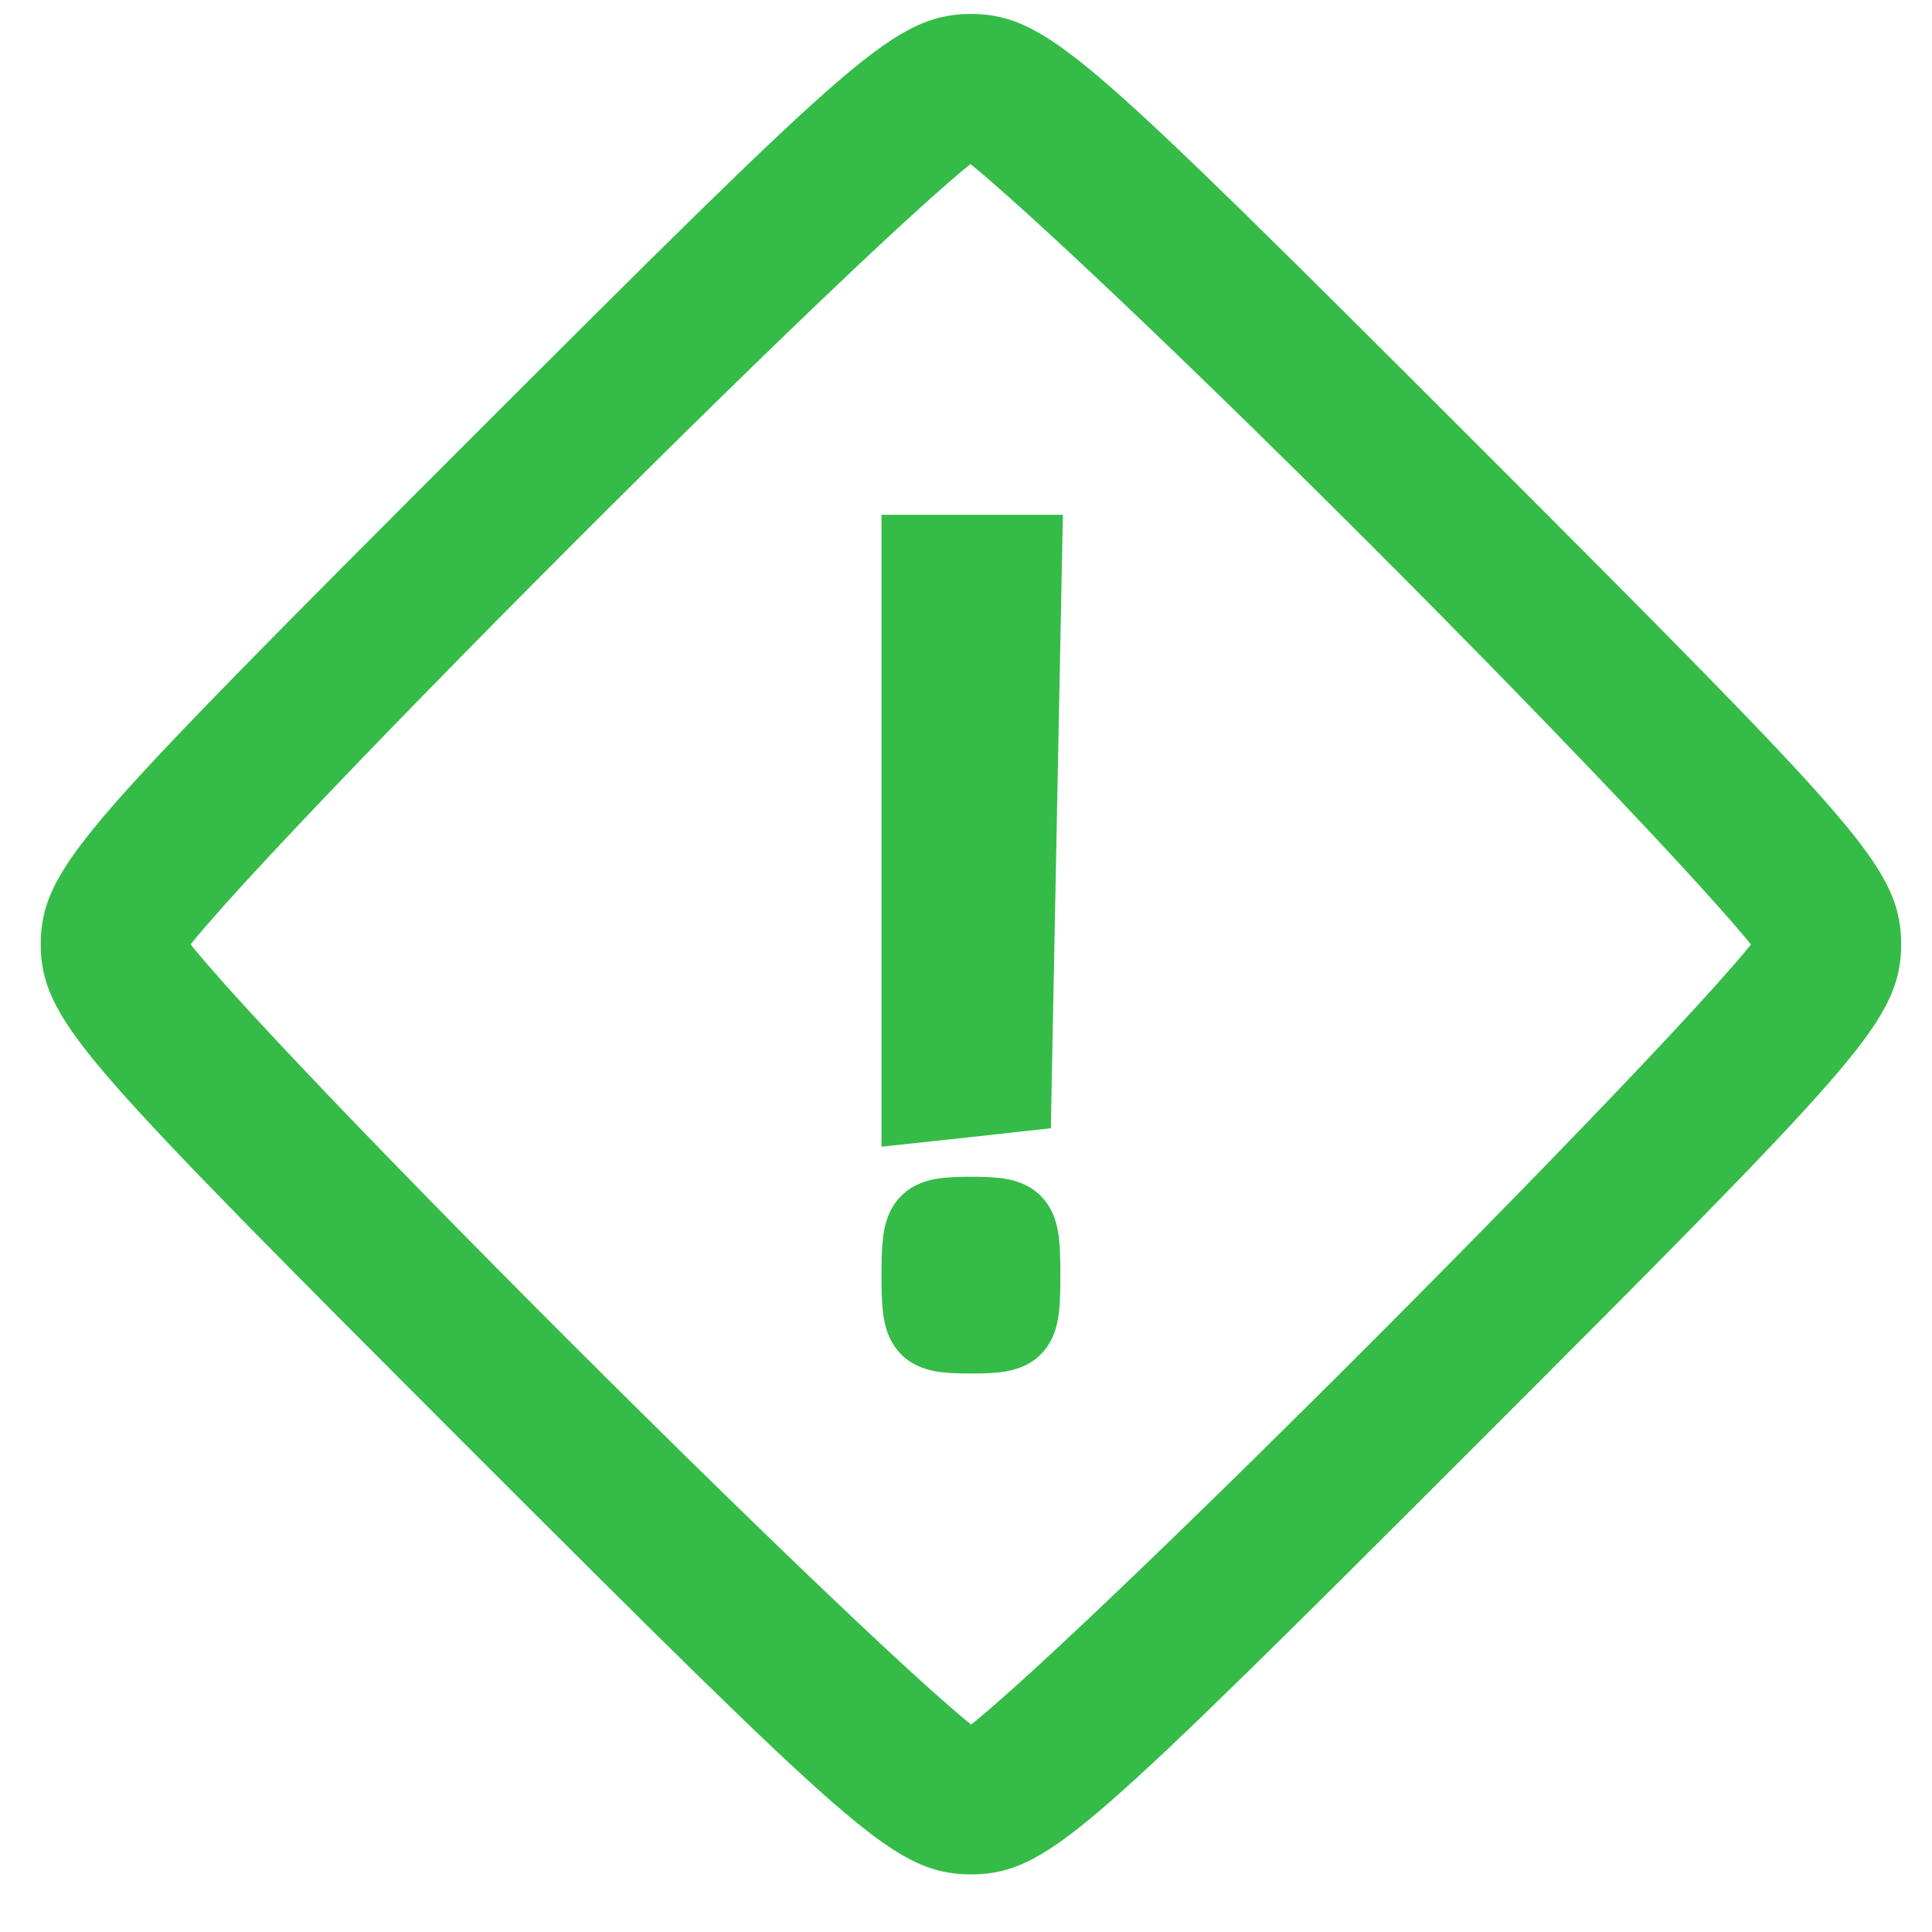 <svg xmlns="http://www.w3.org/2000/svg" width="27" height="27" viewBox="0 0 27 27" fill="none"><path d="M0.819 13.195C0.819 12.96 0.857 12.736 1.006 12.451C1.148 12.179 1.391 11.853 1.787 11.399C2.582 10.492 4.046 9.015 6.718 6.344C9.389 3.672 10.866 2.208 11.774 1.413C12.227 1.017 12.553 0.774 12.825 0.632C13.111 0.483 13.334 0.445 13.569 0.445C13.805 0.445 14.028 0.483 14.313 0.632C14.586 0.774 14.912 1.017 15.365 1.413C16.273 2.208 17.749 3.672 20.421 6.344C23.093 9.015 24.557 10.492 25.351 11.399C25.748 11.853 25.991 12.179 26.133 12.451C26.282 12.736 26.319 12.96 26.319 13.195C26.319 13.431 26.282 13.654 26.133 13.939C25.991 14.212 25.748 14.538 25.351 14.991C24.557 15.899 23.093 17.375 20.421 20.047C17.749 22.719 16.273 24.183 15.365 24.977C14.912 25.374 14.586 25.617 14.313 25.759C14.028 25.908 13.805 25.945 13.569 25.945C13.334 25.945 13.111 25.908 12.825 25.759C12.553 25.617 12.227 25.374 11.774 24.977C10.866 24.183 9.389 22.719 6.718 20.047C4.046 17.375 2.582 15.899 1.787 14.991C1.391 14.538 1.148 14.212 1.006 13.939C0.857 13.654 0.819 13.431 0.819 13.195ZM24.786 13.198C24.777 13.187 24.767 13.174 24.756 13.159C24.687 13.067 24.581 12.939 24.442 12.777C24.162 12.454 23.756 12.007 23.253 11.469C22.245 10.394 20.854 8.958 19.318 7.422C17.794 5.899 16.365 4.513 15.292 3.509C14.756 3.007 14.31 2.602 13.987 2.323C13.825 2.183 13.697 2.078 13.605 2.008C13.591 1.997 13.577 1.987 13.565 1.978C13.548 1.99 13.529 2.003 13.508 2.019C13.407 2.095 13.268 2.209 13.095 2.359C12.751 2.658 12.283 3.087 11.733 3.607C10.634 4.646 9.214 6.037 7.809 7.444C6.403 8.851 5.015 10.272 3.978 11.37C3.459 11.919 3.03 12.386 2.732 12.729C2.582 12.901 2.468 13.039 2.392 13.139C2.376 13.161 2.362 13.18 2.35 13.197C2.362 13.214 2.376 13.234 2.393 13.257C2.469 13.358 2.583 13.496 2.733 13.669C3.032 14.014 3.461 14.482 3.981 15.031C5.02 16.131 6.411 17.551 7.818 18.956C9.225 20.361 10.646 21.75 11.744 22.787C12.293 23.306 12.76 23.735 13.103 24.033C13.275 24.183 13.413 24.297 13.513 24.372C13.535 24.389 13.554 24.403 13.571 24.415C13.588 24.403 13.608 24.388 13.631 24.371C13.732 24.296 13.87 24.182 14.043 24.032C14.388 23.733 14.855 23.303 15.405 22.784C16.505 21.745 17.925 20.354 19.33 18.947C20.735 17.54 22.124 16.119 23.161 15.021C23.68 14.472 24.109 14.005 24.407 13.662C24.557 13.49 24.671 13.352 24.746 13.252C24.761 13.232 24.774 13.214 24.786 13.198Z" fill="#35BC48" stroke="#35BC48" stroke-width="0.5"></path><path d="M12.846 15.717L12.569 15.747V15.469V11.594V7.694V7.444H12.819H13.569H14.344H14.599L14.594 7.699L14.519 11.499L14.519 11.499L14.444 15.324L14.44 15.543L14.222 15.567L13.547 15.642L13.547 15.642L13.546 15.642L12.846 15.717Z" fill="#35BC48" stroke="#35BC48" stroke-width="0.5"></path><path d="M13.569 18.945C13.395 18.945 13.239 18.941 13.11 18.917C12.976 18.891 12.842 18.839 12.741 18.719C12.645 18.605 12.608 18.464 12.59 18.327C12.572 18.189 12.569 18.019 12.569 17.82C12.569 17.622 12.572 17.452 12.59 17.314C12.608 17.177 12.645 17.036 12.741 16.922C12.842 16.802 12.976 16.749 13.11 16.724C13.239 16.7 13.395 16.695 13.569 16.695C13.743 16.695 13.899 16.7 14.028 16.724C14.162 16.749 14.297 16.802 14.398 16.922C14.494 17.036 14.531 17.177 14.549 17.314C14.566 17.452 14.569 17.622 14.569 17.82C14.569 18.019 14.566 18.189 14.549 18.327C14.531 18.464 14.494 18.605 14.398 18.719C14.297 18.839 14.162 18.891 14.028 18.917C13.899 18.941 13.743 18.945 13.569 18.945Z" fill="#35BC48" stroke="#35BC48" stroke-width="0.5"></path></svg>